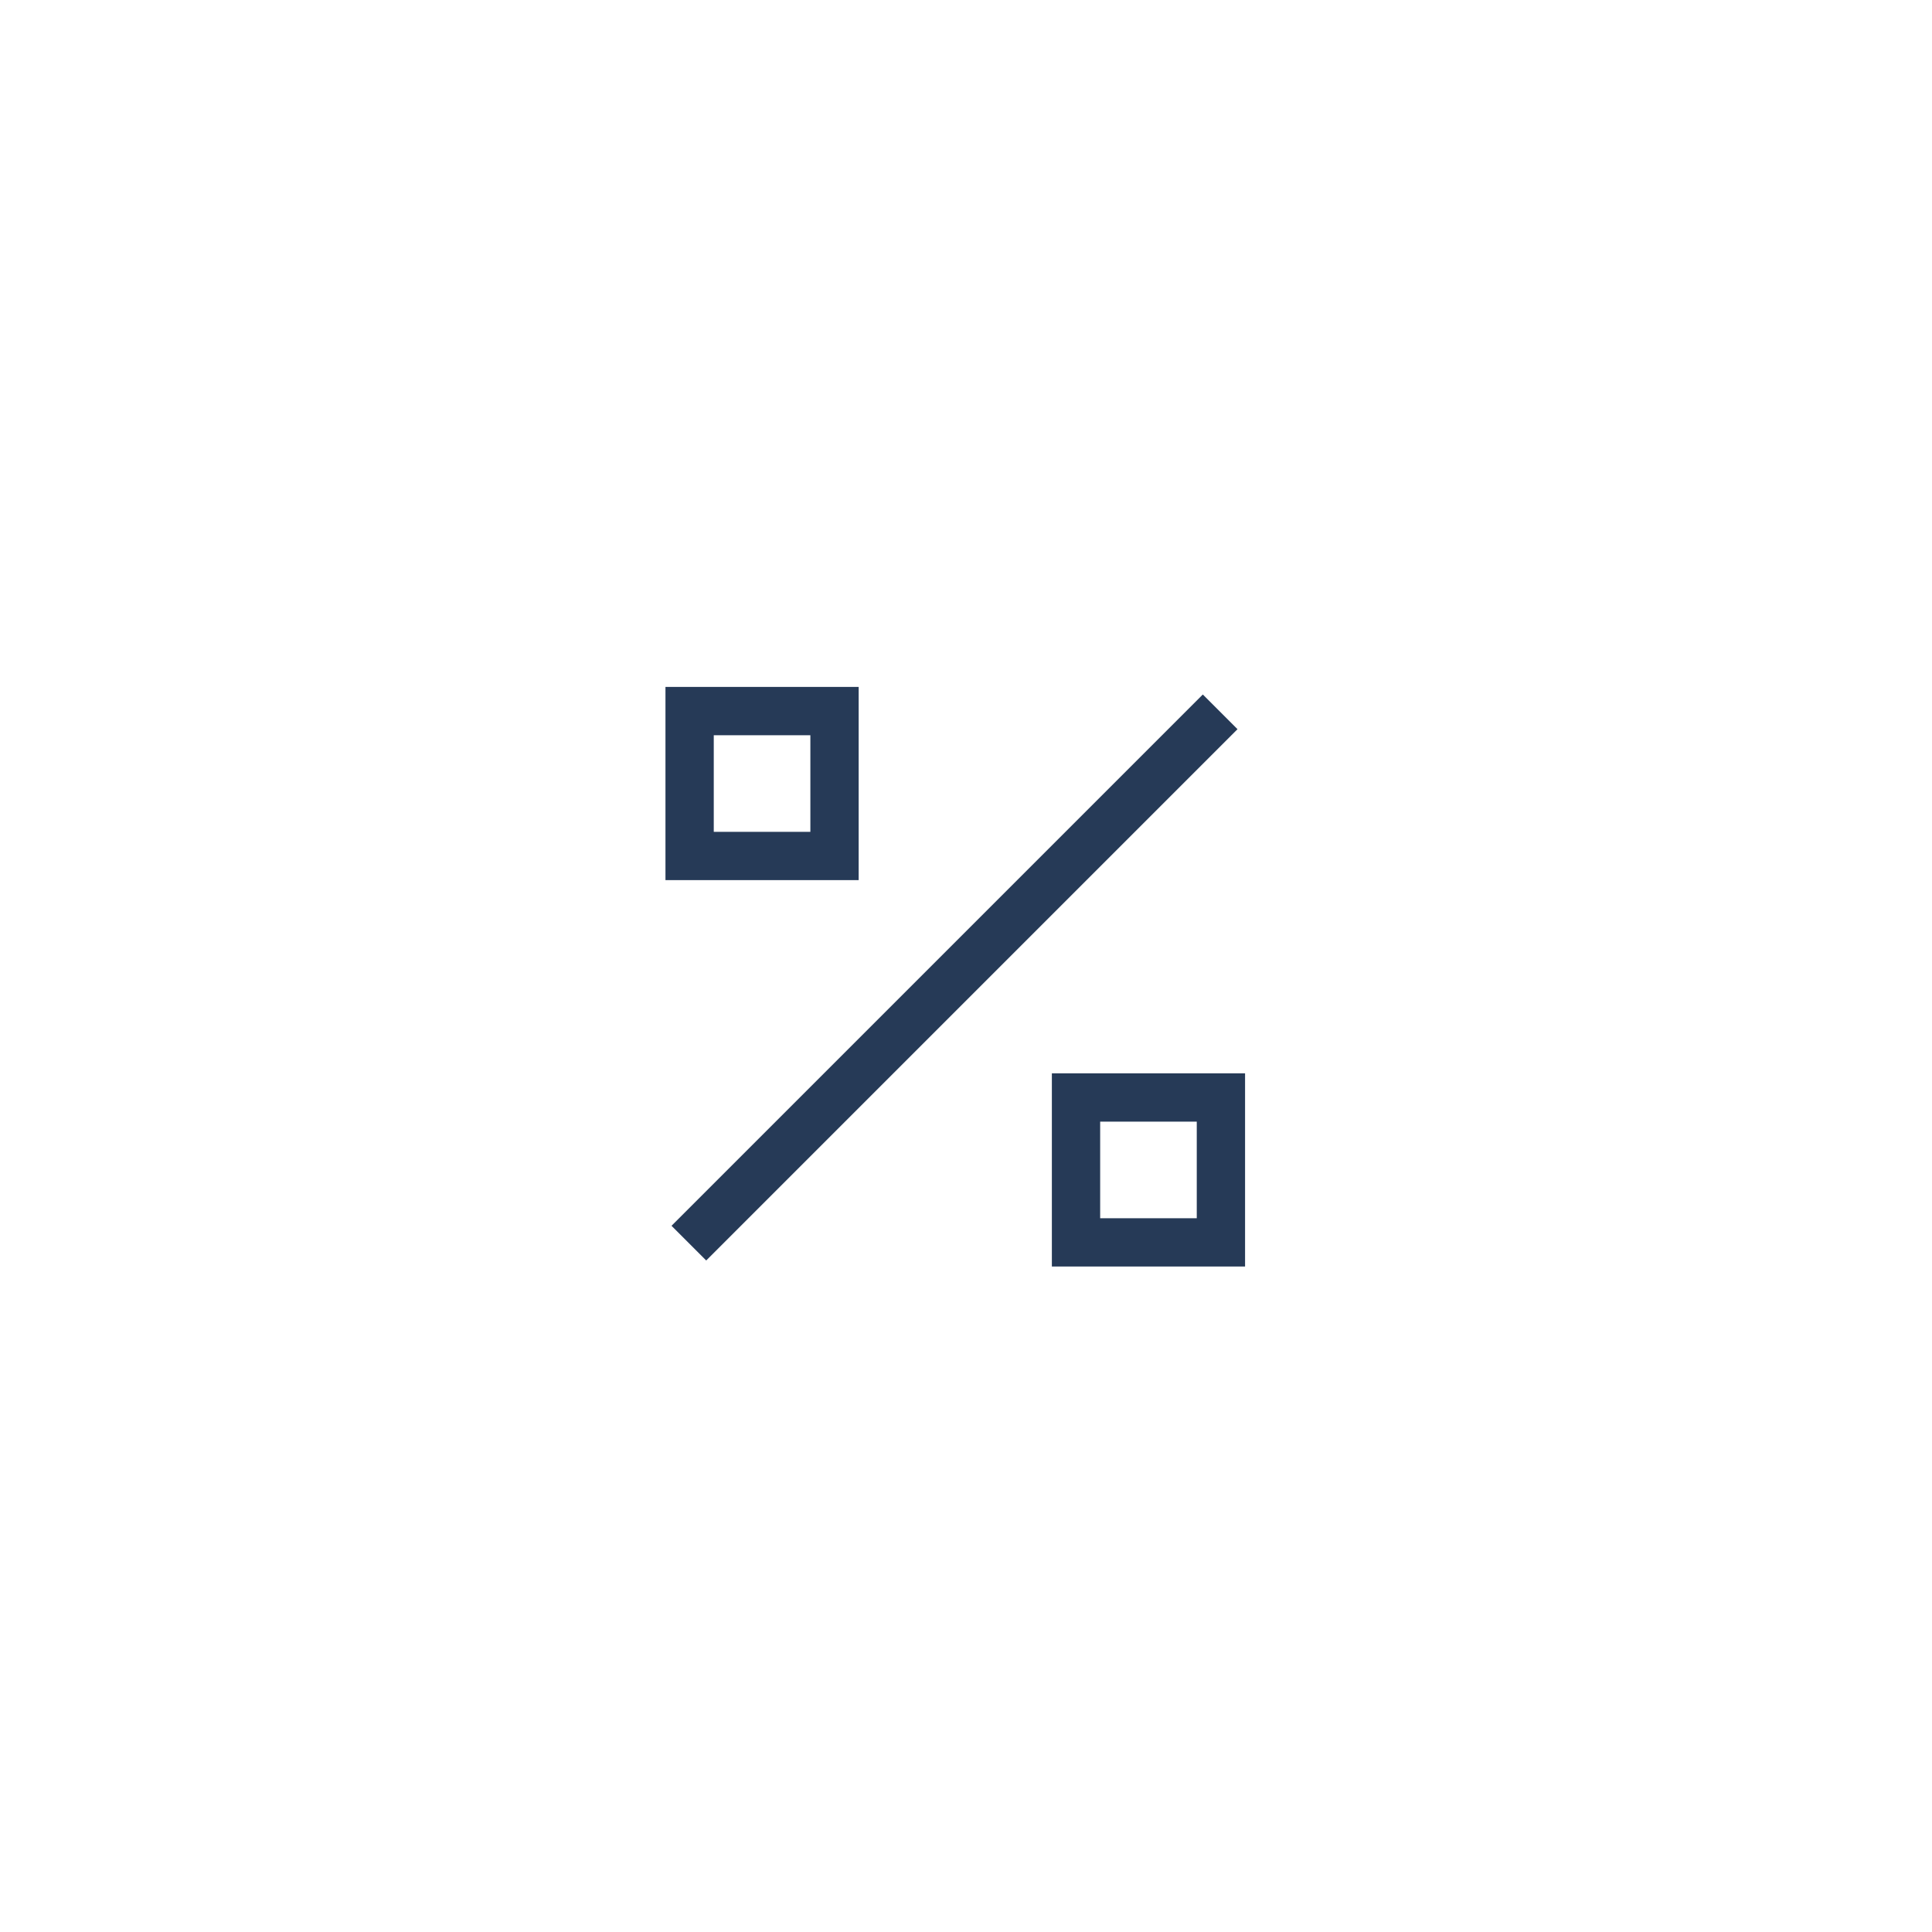 <svg width="45" height="45" viewBox="0 0 45 45" fill="none" xmlns="http://www.w3.org/2000/svg">
<rect width="45" height="45" fill="white"/>
<path d="M18.875 17.125H16.625V19.375H18.875V17.125ZM16.625 16H18.875H20V17.125V19.375V20.5H18.875H16.625H15.5V19.375V17.125V16H16.625ZM15.641 28.551L28.016 16.176L28.824 16.984L16.449 29.359L15.641 28.551ZM25.625 26.125V28.375H27.875V26.125H25.625ZM24.5 25H25.625H27.875H29V26.125V28.375V29.5H27.875H25.625H24.5V28.375V26.125V25Z" fill="#263A57"/>
</svg>
